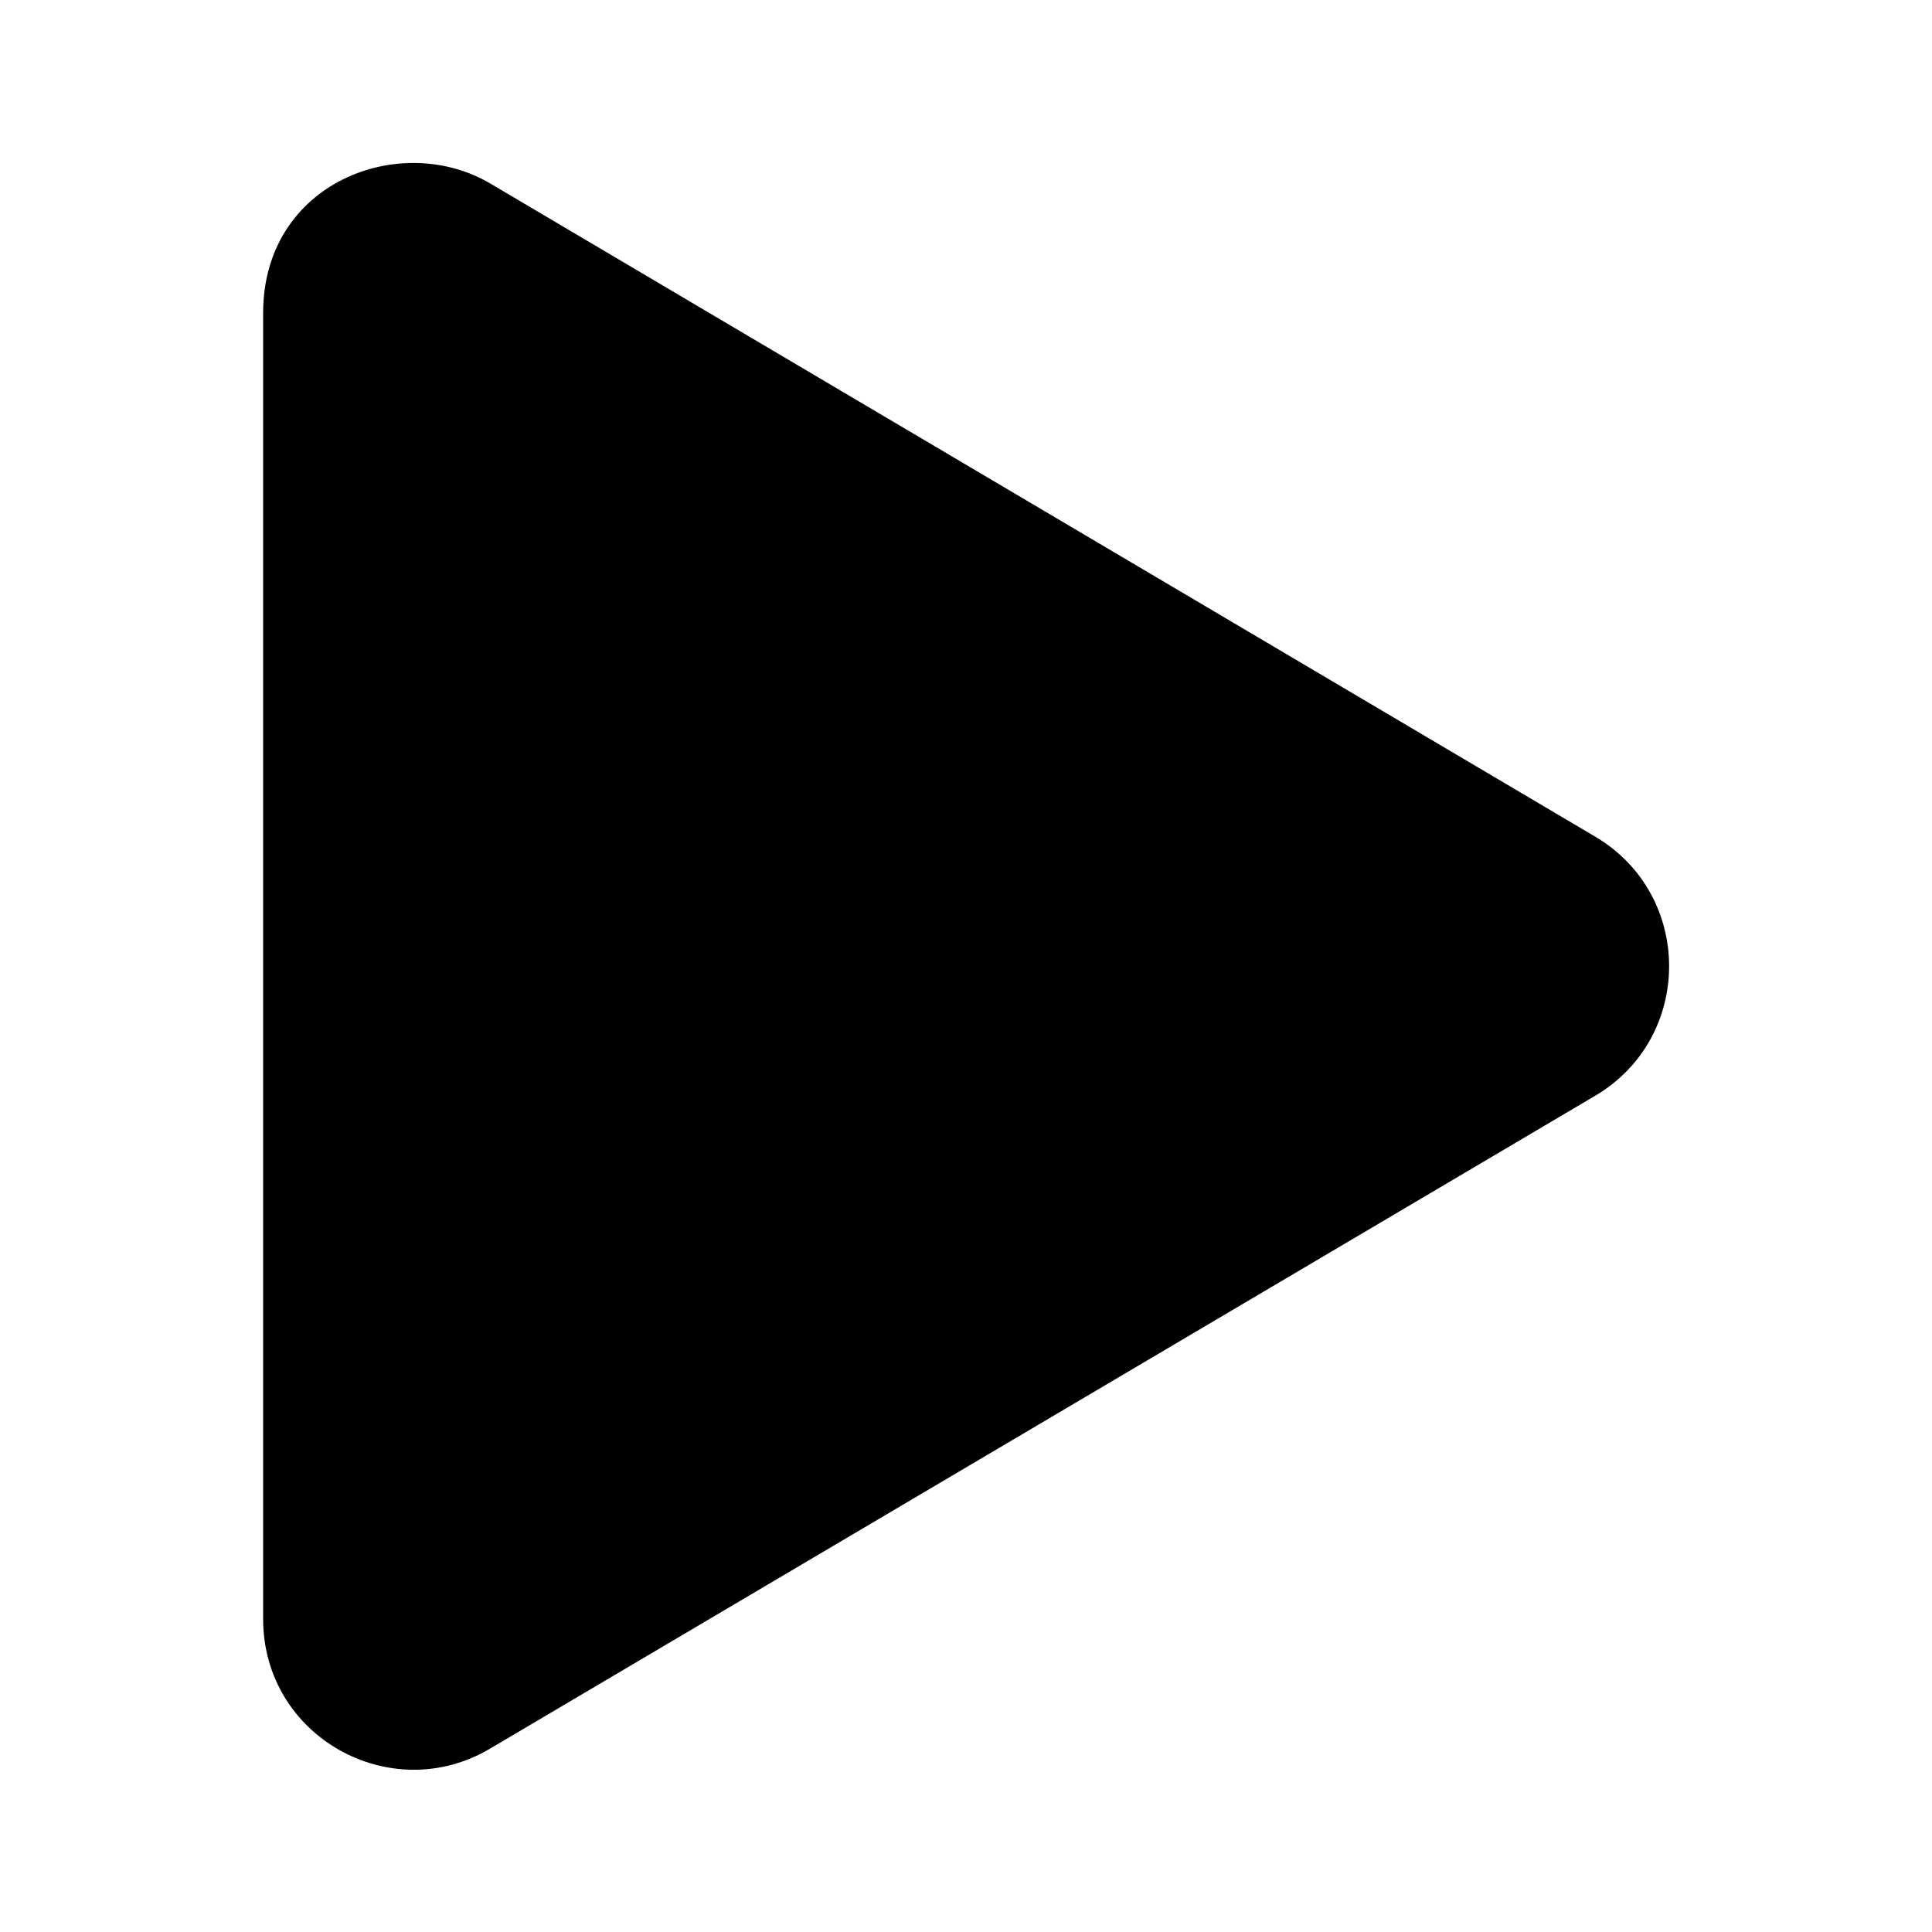 <svg viewBox="0 0 500 500" class="play_icon" xmlns="http://www.w3.org/2000/svg"><path fill="currentColor" d="M412.8 216.5l-285.9-169c-23.2-13.7-58.8-.4-58.8 33.5v338c0 30.5 33.1 48.8 58.8 33.5l285.9-168.9c25.5-15 25.6-52 0-67.1z"/></svg>
